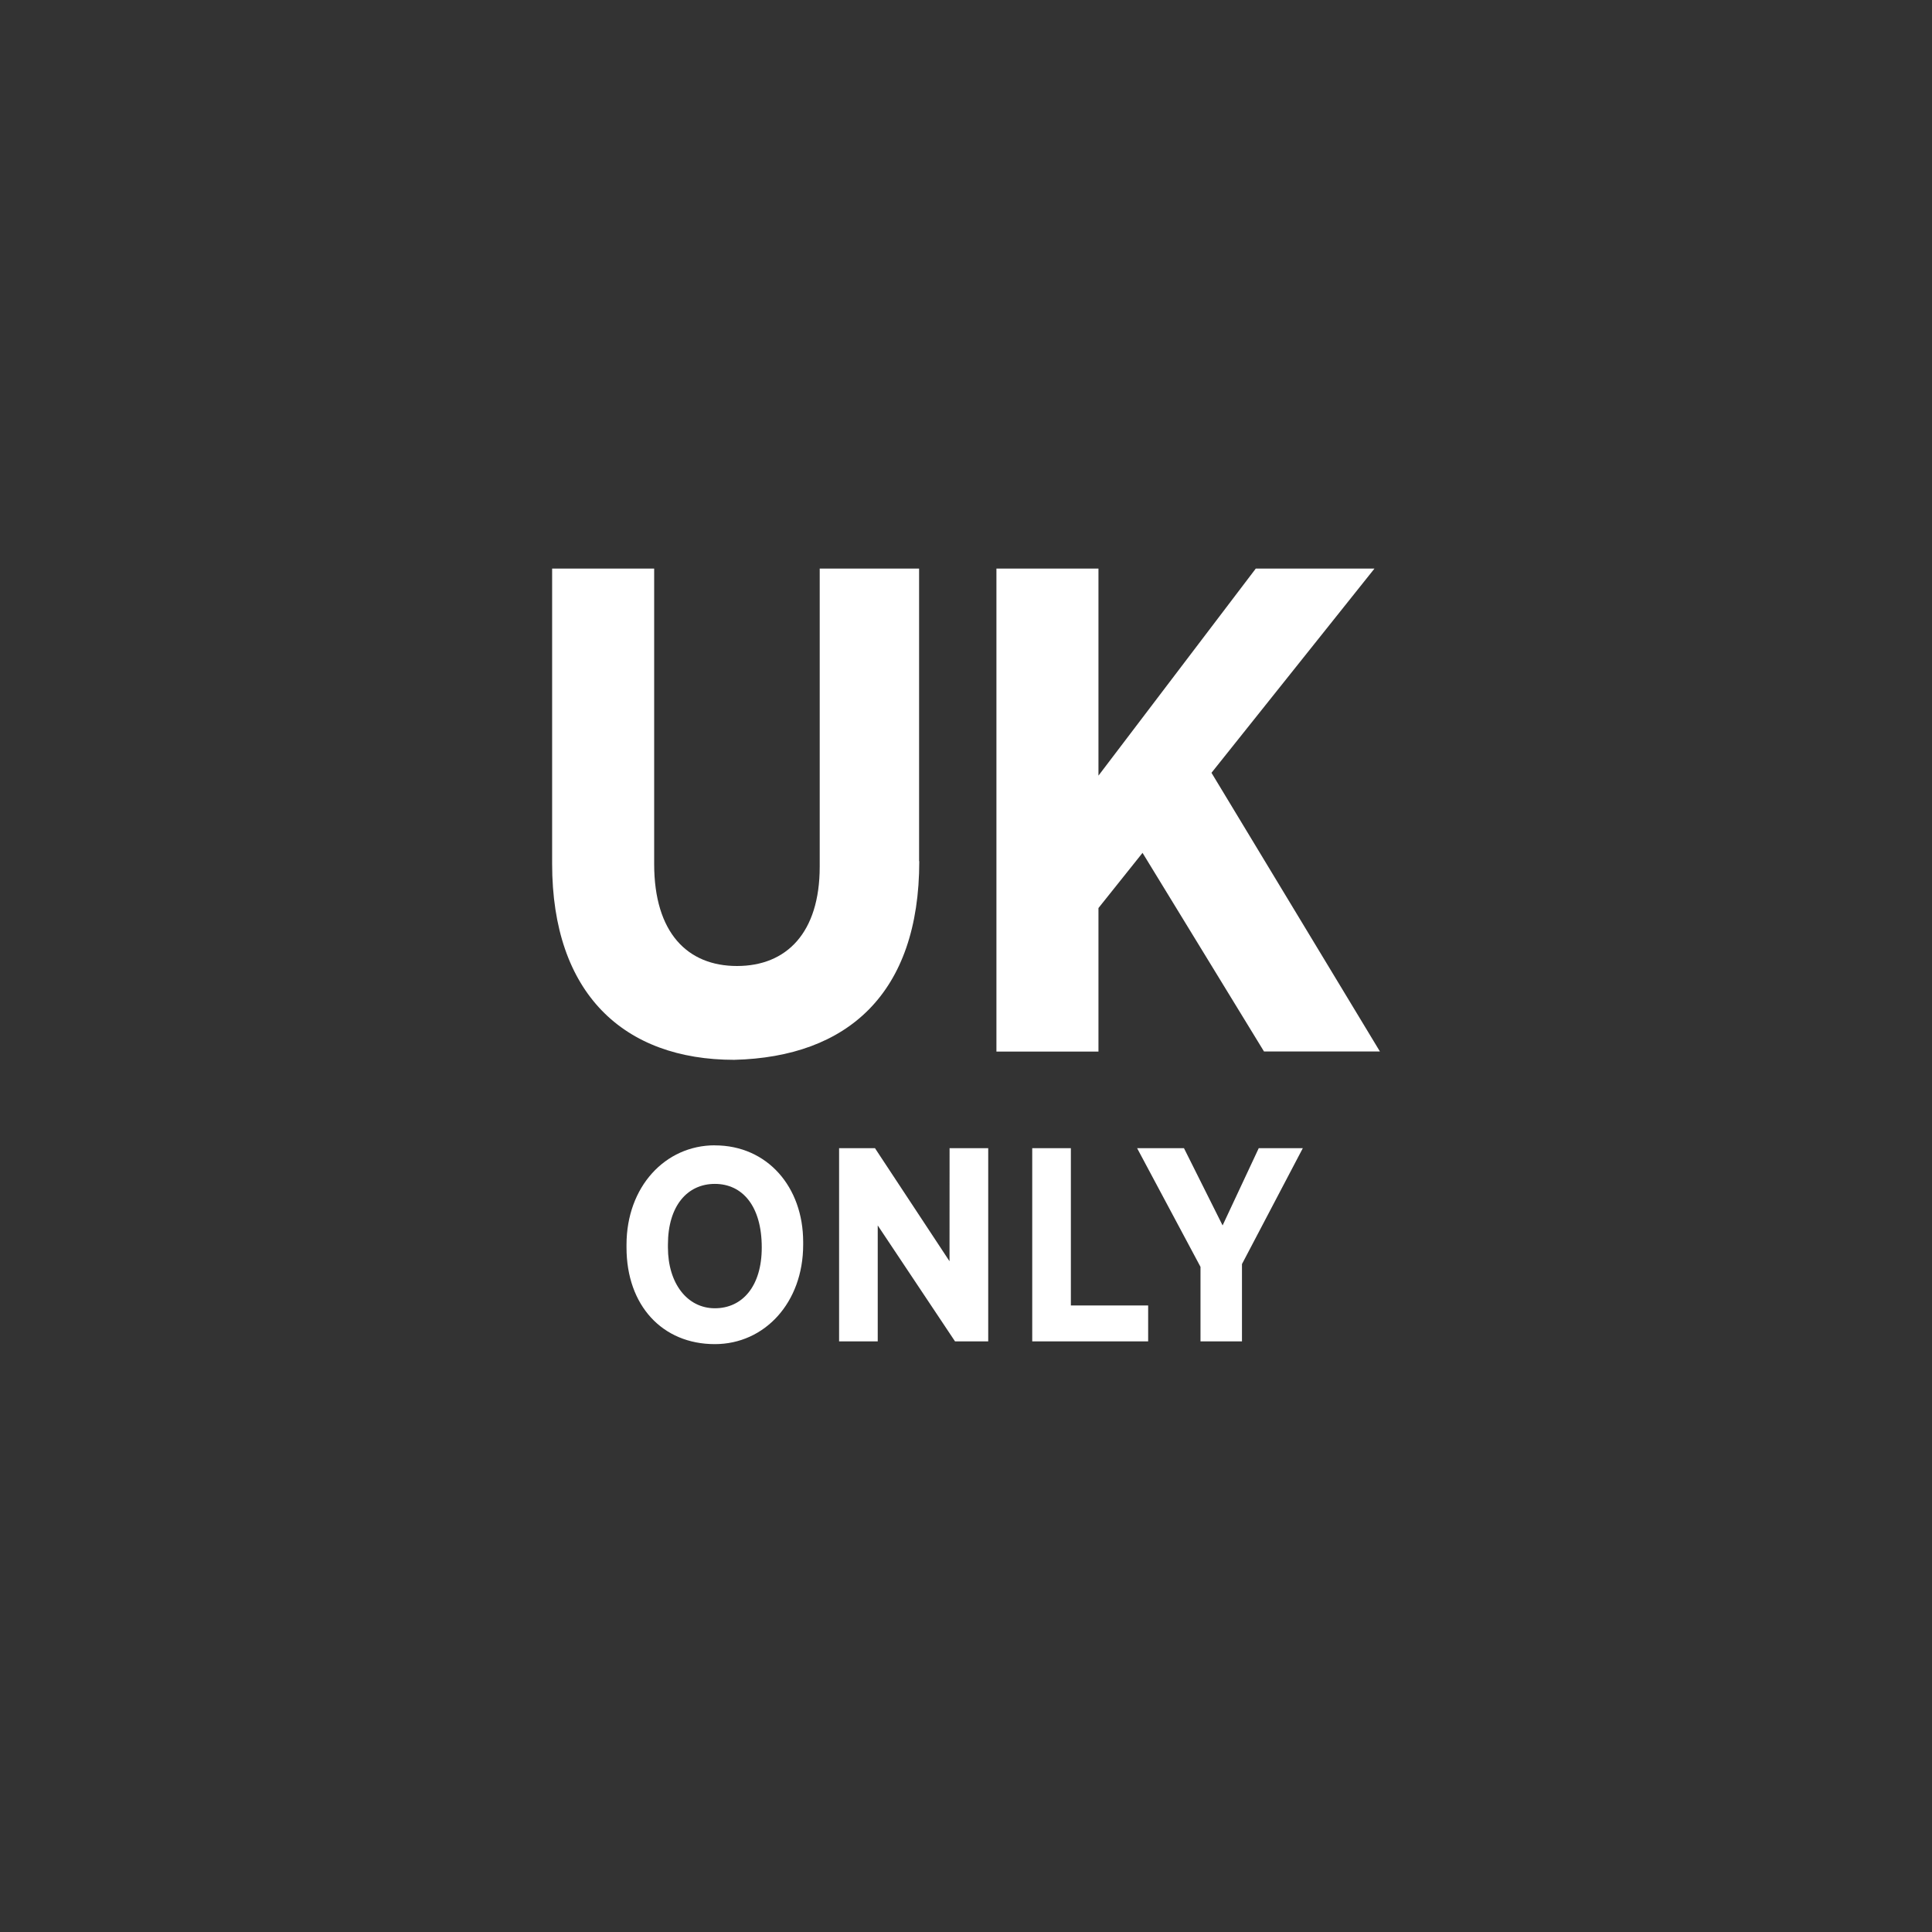 <svg viewBox="0 0 32 32" id="uk-based" xmlns="http://www.w3.org/2000/svg" xmlns:xlink="http://www.w3.org/1999/xlink"><rect x="0" y="0" width="32" height="32" fill="#333333" stroke="none"/><path d="M15.223 14.263V9.417h-1.646v4.937c0 1.097-.55 1.646-1.37 1.646s-1.372-.55-1.372-1.69V9.417h-1.69v4.89c0 2.15 1.188 3.247 3.016 3.247 1.876-.046 3.065-1.097 3.065-3.29zm7.543-4.846H20.8l-2.606 3.43v-3.43h-1.69v8h1.69V15.04l.73-.914 2.012 3.29h1.92l-2.79-4.616zM11.84 18.97c-.823 0-1.463.687-1.463 1.647v.046c0 .96.594 1.6 1.463 1.6.823 0 1.463-.686 1.463-1.646v-.046c0-.912-.594-1.6-1.463-1.6zm.777 1.693c0 .64-.32 1.006-.777 1.006s-.777-.413-.777-1.008v-.046c0-.64.32-1.006.777-1.006s.777.367.777 1.052zm3.11.227l-1.235-1.873h-.594v3.2h.64v-1.92l1.28 1.92h.55v-3.2h-.64zm2.01-1.873h-.64v3.2h1.92v-.594h-1.28zm2.513 1.28l-.64-1.28h-.776l1.05 1.966v1.234h.687v-1.28l1.008-1.92h-.73z" fill="#fff"/></svg>